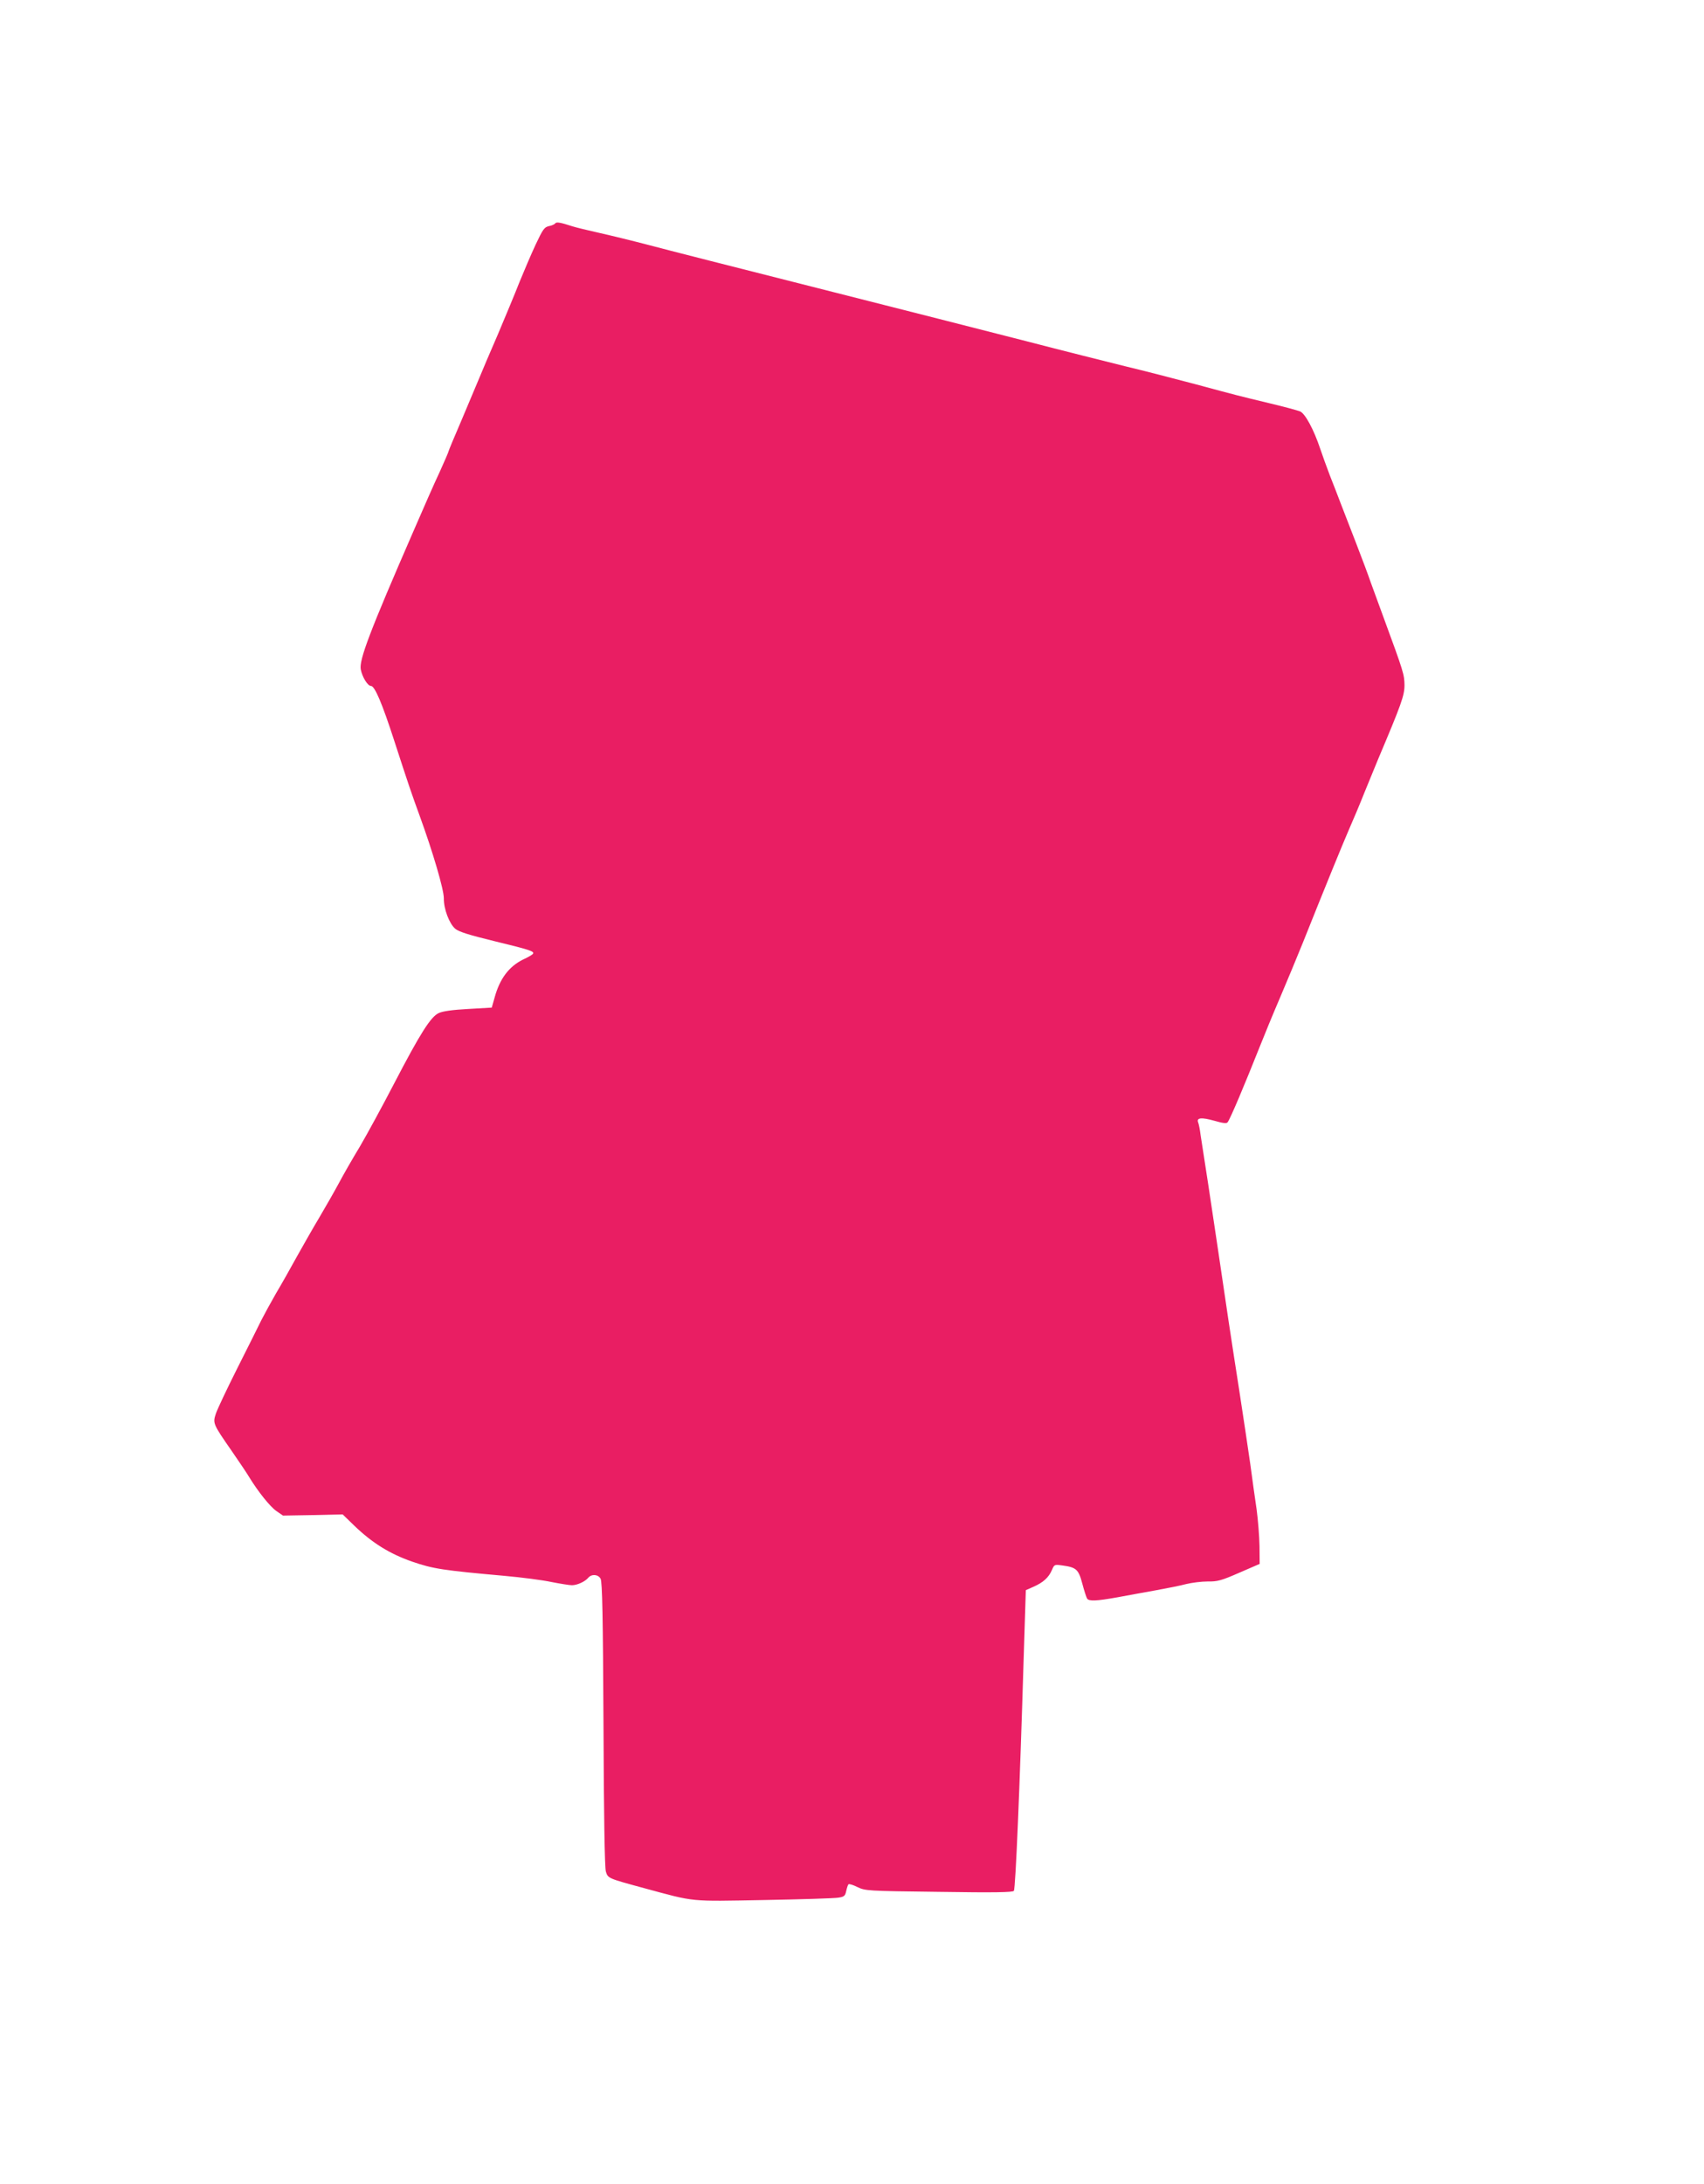 <?xml version="1.0" standalone="no"?>
<!DOCTYPE svg PUBLIC "-//W3C//DTD SVG 20010904//EN"
 "http://www.w3.org/TR/2001/REC-SVG-20010904/DTD/svg10.dtd">
<svg version="1.0" xmlns="http://www.w3.org/2000/svg"
 width="999pt" height="1280pt" viewBox="0 0 999 1280"
 preserveAspectRatio="xMidYMid meet">
<g transform="translate(0,1280) scale(0.1,-0.1)"
fill="#e91e63" stroke="none">
<path d="M3255 11491 c-3 -5 -19 -13 -36 -16 -28 -6 -36 -18 -79 -109 -26 -56
-68 -154 -94 -218 -25 -64 -82 -201 -126 -305 -45 -103 -94 -219 -110 -258
-16 -38 -63 -150 -104 -247 -42 -97 -76 -179 -76 -182 0 -4 -23 -57 -51 -119
-29 -61 -99 -220 -156 -352 -257 -590 -318 -752 -308 -808 9 -46 41 -97 60
-97 22 0 65 -101 136 -320 86 -265 102 -311 149 -440 78 -214 142 -432 142
-484 -1 -63 32 -149 67 -179 22 -18 80 -36 227 -72 206 -50 238 -60 229 -74
-2 -5 -29 -21 -60 -35 -82 -41 -135 -112 -165 -221 l-17 -60 -138 -8 c-94 -5
-149 -13 -173 -24 -47 -22 -108 -118 -263 -416 -68 -131 -158 -296 -199 -366
-42 -69 -98 -167 -124 -216 -27 -50 -78 -139 -114 -200 -36 -60 -95 -164 -132
-230 -36 -66 -91 -163 -122 -215 -30 -52 -68 -122 -85 -155 -16 -33 -79 -159
-140 -280 -61 -121 -118 -242 -127 -268 -19 -58 -19 -60 93 -221 42 -61 88
-129 101 -151 53 -87 123 -174 160 -200 l39 -27 175 3 175 4 68 -66 c106 -102
208 -165 340 -211 122 -42 181 -51 540 -83 100 -9 224 -25 275 -36 51 -10 106
-19 121 -19 31 0 77 21 96 44 20 23 58 20 72 -6 10 -17 14 -226 17 -853 2
-530 7 -842 14 -863 12 -40 13 -40 223 -97 306 -83 262 -78 705 -70 217 4 413
10 435 14 34 5 40 10 46 39 4 18 10 36 13 39 4 4 27 -3 53 -16 46 -22 56 -23
478 -28 326 -5 434 -3 439 6 10 15 35 617 57 1349 l13 413 45 20 c57 25 89 54
108 98 14 33 15 33 60 27 83 -11 96 -23 118 -106 11 -42 24 -81 28 -88 11 -17
54 -15 177 7 58 11 159 29 225 41 66 12 147 28 180 37 33 8 89 15 125 15 57
-1 80 5 185 51 l120 52 -1 105 c-1 58 -9 155 -17 215 -9 61 -26 180 -37 265
-12 85 -42 283 -66 440 -40 254 -80 520 -129 855 -9 61 -32 214 -51 340 -20
127 -40 257 -45 291 -4 34 -11 68 -15 77 -10 27 20 30 95 9 52 -15 72 -17 78
-9 17 23 99 218 188 442 26 66 80 197 120 290 40 94 100 238 133 320 133 333
232 575 271 665 23 52 64 149 90 215 27 66 63 154 80 195 137 324 155 374 155
435 -1 62 -4 74 -124 400 -28 77 -62 169 -75 205 -12 36 -50 137 -84 225 -34
88 -75 194 -91 235 -16 41 -44 116 -64 165 -19 50 -44 119 -56 155 -38 114
-89 207 -118 219 -15 6 -92 27 -172 46 -203 49 -191 46 -440 113 -124 33 -310
81 -415 106 -104 26 -365 91 -580 147 -214 55 -761 194 -1215 309 -454 115
-904 229 -1000 255 -96 25 -227 57 -290 71 -63 14 -133 31 -155 38 -67 22 -93
27 -100 17z"/>
</g>
</svg>
